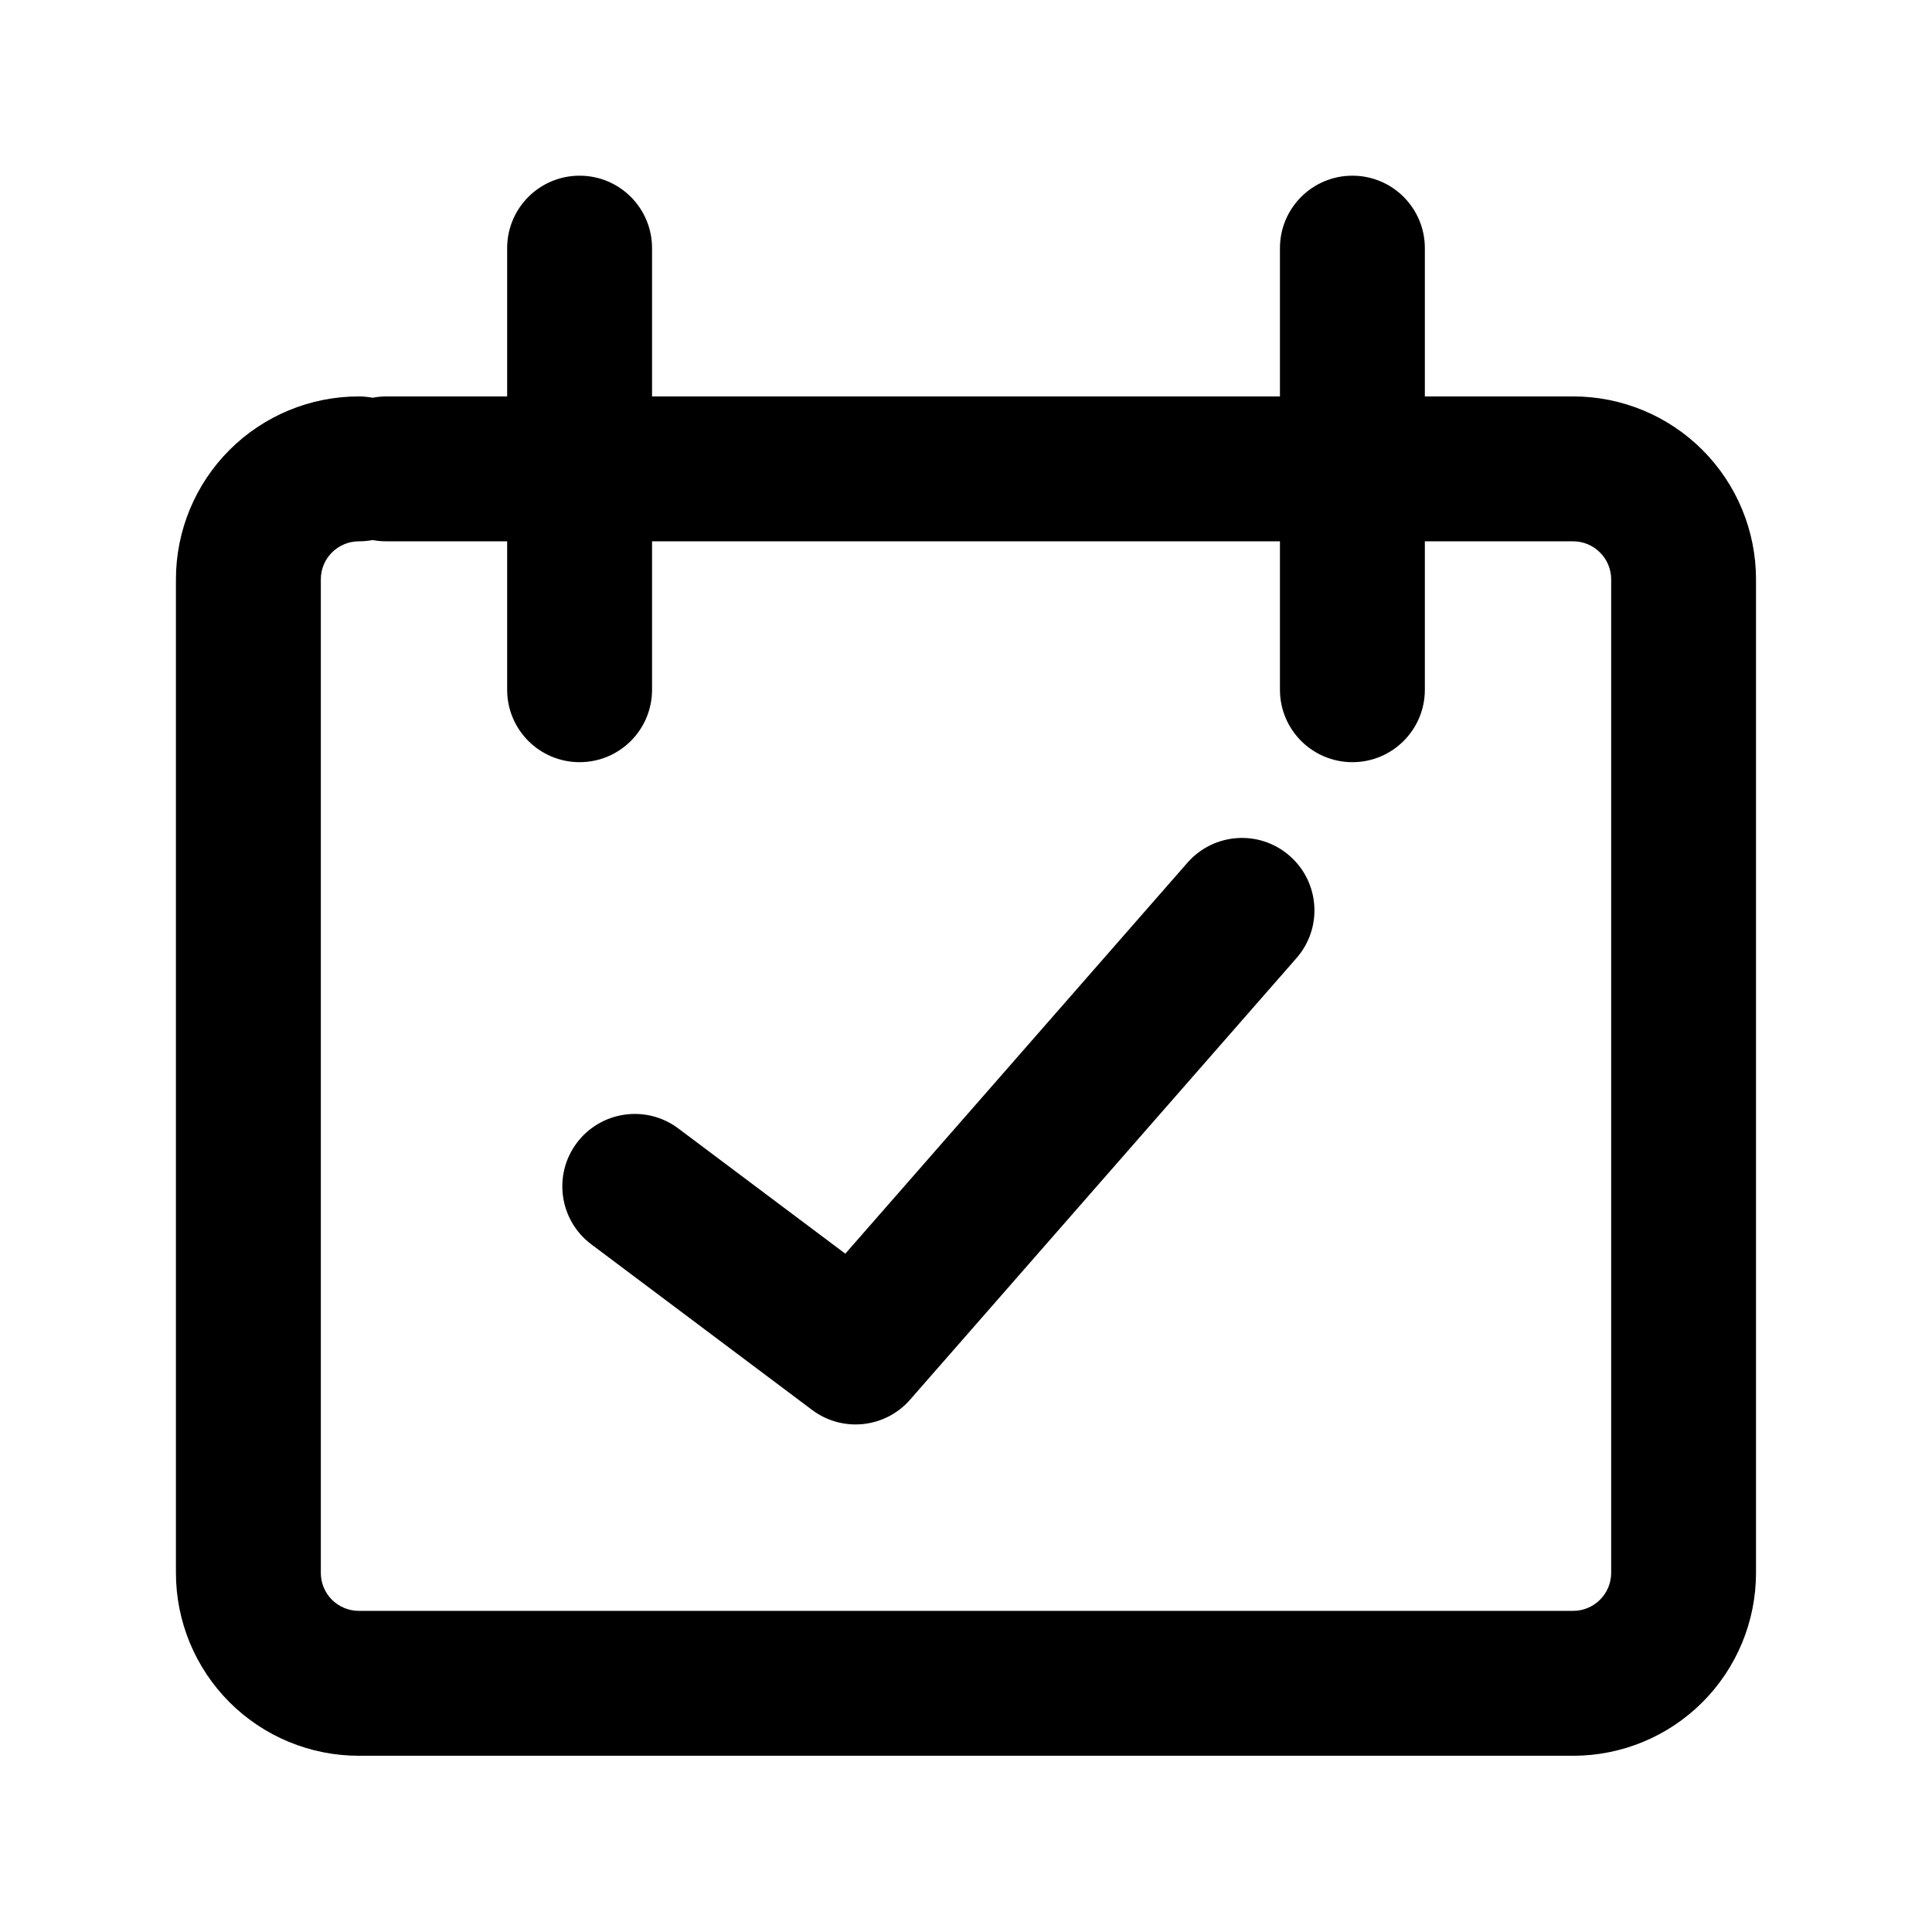 <svg xmlns="http://www.w3.org/2000/svg" width="32" height="32" viewBox="0 0 32 32" fill="none"><path fill-rule="evenodd" clip-rule="evenodd" d="M9.6 2.91C10.263 2.91 10.8 3.447 10.8 4.11V6.566H21.2V4.11C21.2 3.447 21.737 2.91 22.4 2.91C23.063 2.91 23.6 3.447 23.6 4.11V6.566H26.057C26.86 6.566 27.631 6.885 28.198 7.453C28.766 8.021 29.085 8.792 29.085 9.595V26.052C29.085 26.855 28.766 27.626 28.198 28.194C27.631 28.762 26.86 29.081 26.057 29.081H5.943C5.139 29.081 4.369 28.762 3.801 28.194C3.233 27.626 2.914 26.855 2.914 26.052V9.595C2.914 8.792 3.233 8.021 3.801 7.453C4.369 6.885 5.139 6.566 5.943 6.566C6.021 6.566 6.097 6.574 6.171 6.588C6.245 6.574 6.322 6.566 6.4 6.566H8.4V4.11C8.4 3.447 8.937 2.91 9.6 2.91ZM8.4 11.424V8.966H6.4C6.322 8.966 6.245 8.959 6.171 8.945C6.097 8.959 6.021 8.966 5.943 8.966C5.776 8.966 5.616 9.033 5.498 9.151C5.38 9.268 5.314 9.428 5.314 9.595V26.052C5.314 26.219 5.38 26.379 5.498 26.497C5.616 26.614 5.776 26.681 5.943 26.681H26.057C26.224 26.681 26.384 26.614 26.501 26.497C26.619 26.379 26.686 26.219 26.686 26.052V9.595C26.686 9.428 26.619 9.268 26.501 9.151C26.384 9.033 26.224 8.966 26.057 8.966H23.6V11.424C23.6 12.087 23.063 12.624 22.4 12.624C21.737 12.624 21.2 12.087 21.2 11.424V8.966H10.8V11.424C10.8 12.087 10.263 12.624 9.6 12.624C8.937 12.624 8.4 12.087 8.4 11.424ZM21.474 15.869C21.911 15.37 21.86 14.612 21.361 14.176C20.863 13.739 20.105 13.79 19.668 14.289L14.001 20.765L11.234 18.69C10.704 18.293 9.952 18.4 9.554 18.93C9.156 19.46 9.264 20.213 9.794 20.61L13.451 23.353C13.953 23.73 14.661 23.656 15.074 23.183L21.474 15.869Z" fill="black"></path></svg>